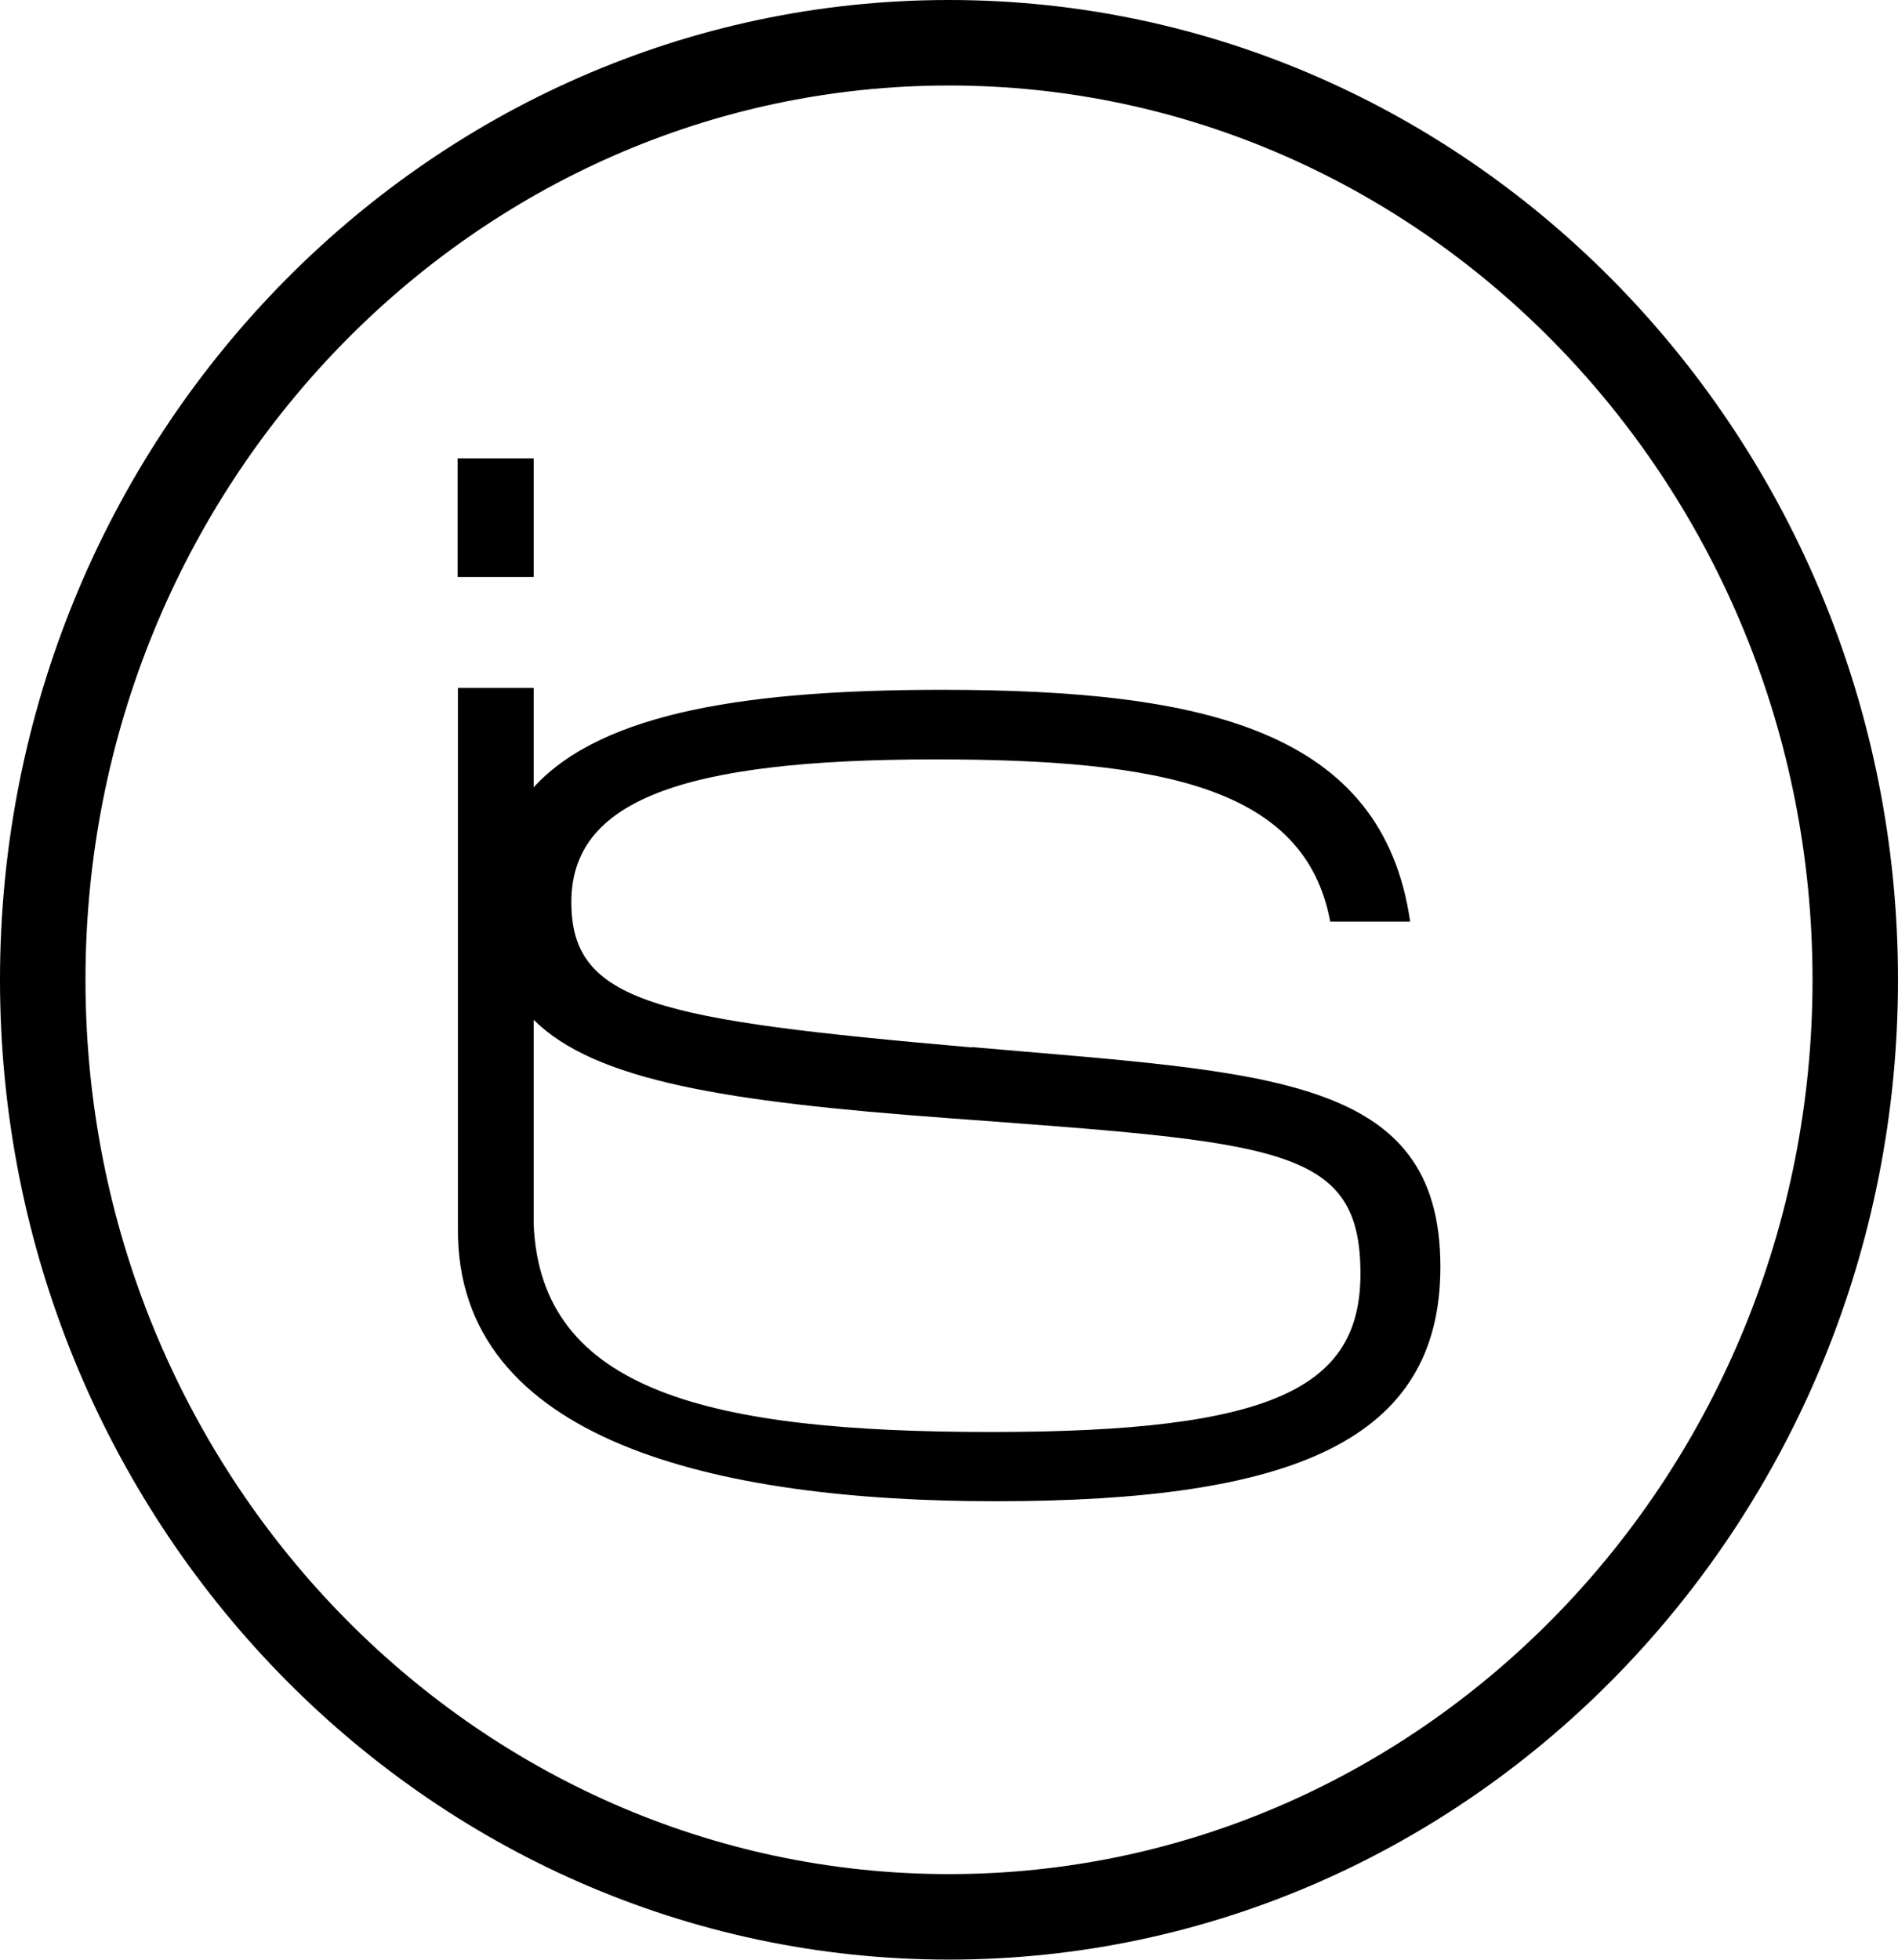 <?xml version="1.0" encoding="UTF-8"?><svg xmlns="http://www.w3.org/2000/svg" xmlns:xlink="http://www.w3.org/1999/xlink" viewBox="0 0 58.4 60.29"><defs><style>.i{fill:none;}.j{fill:#000;}.k{clip-path:url(#d);}</style><clipPath id="d"><rect class="i" width="58.4" height="60.29"/></clipPath></defs><g id="a"/><g id="b"><g id="c"><g class="k"><g id="e"><path id="f" class="j" d="M29.2,0c16.1,0,29.2,13.52,29.2,30.14s-13.1,30.14-29.2,30.14S0,46.76,0,30.14,13.1,0,29.2,0Zm0,57.65c14.65,0,26.57-12.34,26.57-27.51S43.85,2.63,29.2,2.63,2.63,14.97,2.63,30.14s11.92,27.51,26.57,27.51Z"/><path id="g" class="j" d="M29.9,32.22c-9.7-.85-12.32-1.37-12.32-4.47s3.34-4.39,11.19-4.39c6.97,0,11.39,.85,12.16,4.99h2.46c-.85-5.88-6.32-7.13-14.41-7.13-5.84,0-10.43,.66-12.56,3v-3.06h-2.33v16.63h0c-.05,6.52,7.89,8.39,16.54,8.39,9.14,0,13.69-1.85,13.69-7.21,0-5.92-5.32-5.96-14.41-6.76m.6,11.84c-8.68,0-13.88-1.25-14.09-6.4v-6.28c1.89,1.88,5.93,2.52,12.68,3.02,10.23,.76,12.76,.85,12.76,4.79,0,3.5-2.66,4.87-11.35,4.87"/><rect id="h" class="j" x="14.08" y="14.1" width="2.34" height="3.65"/></g></g></g></g></svg>